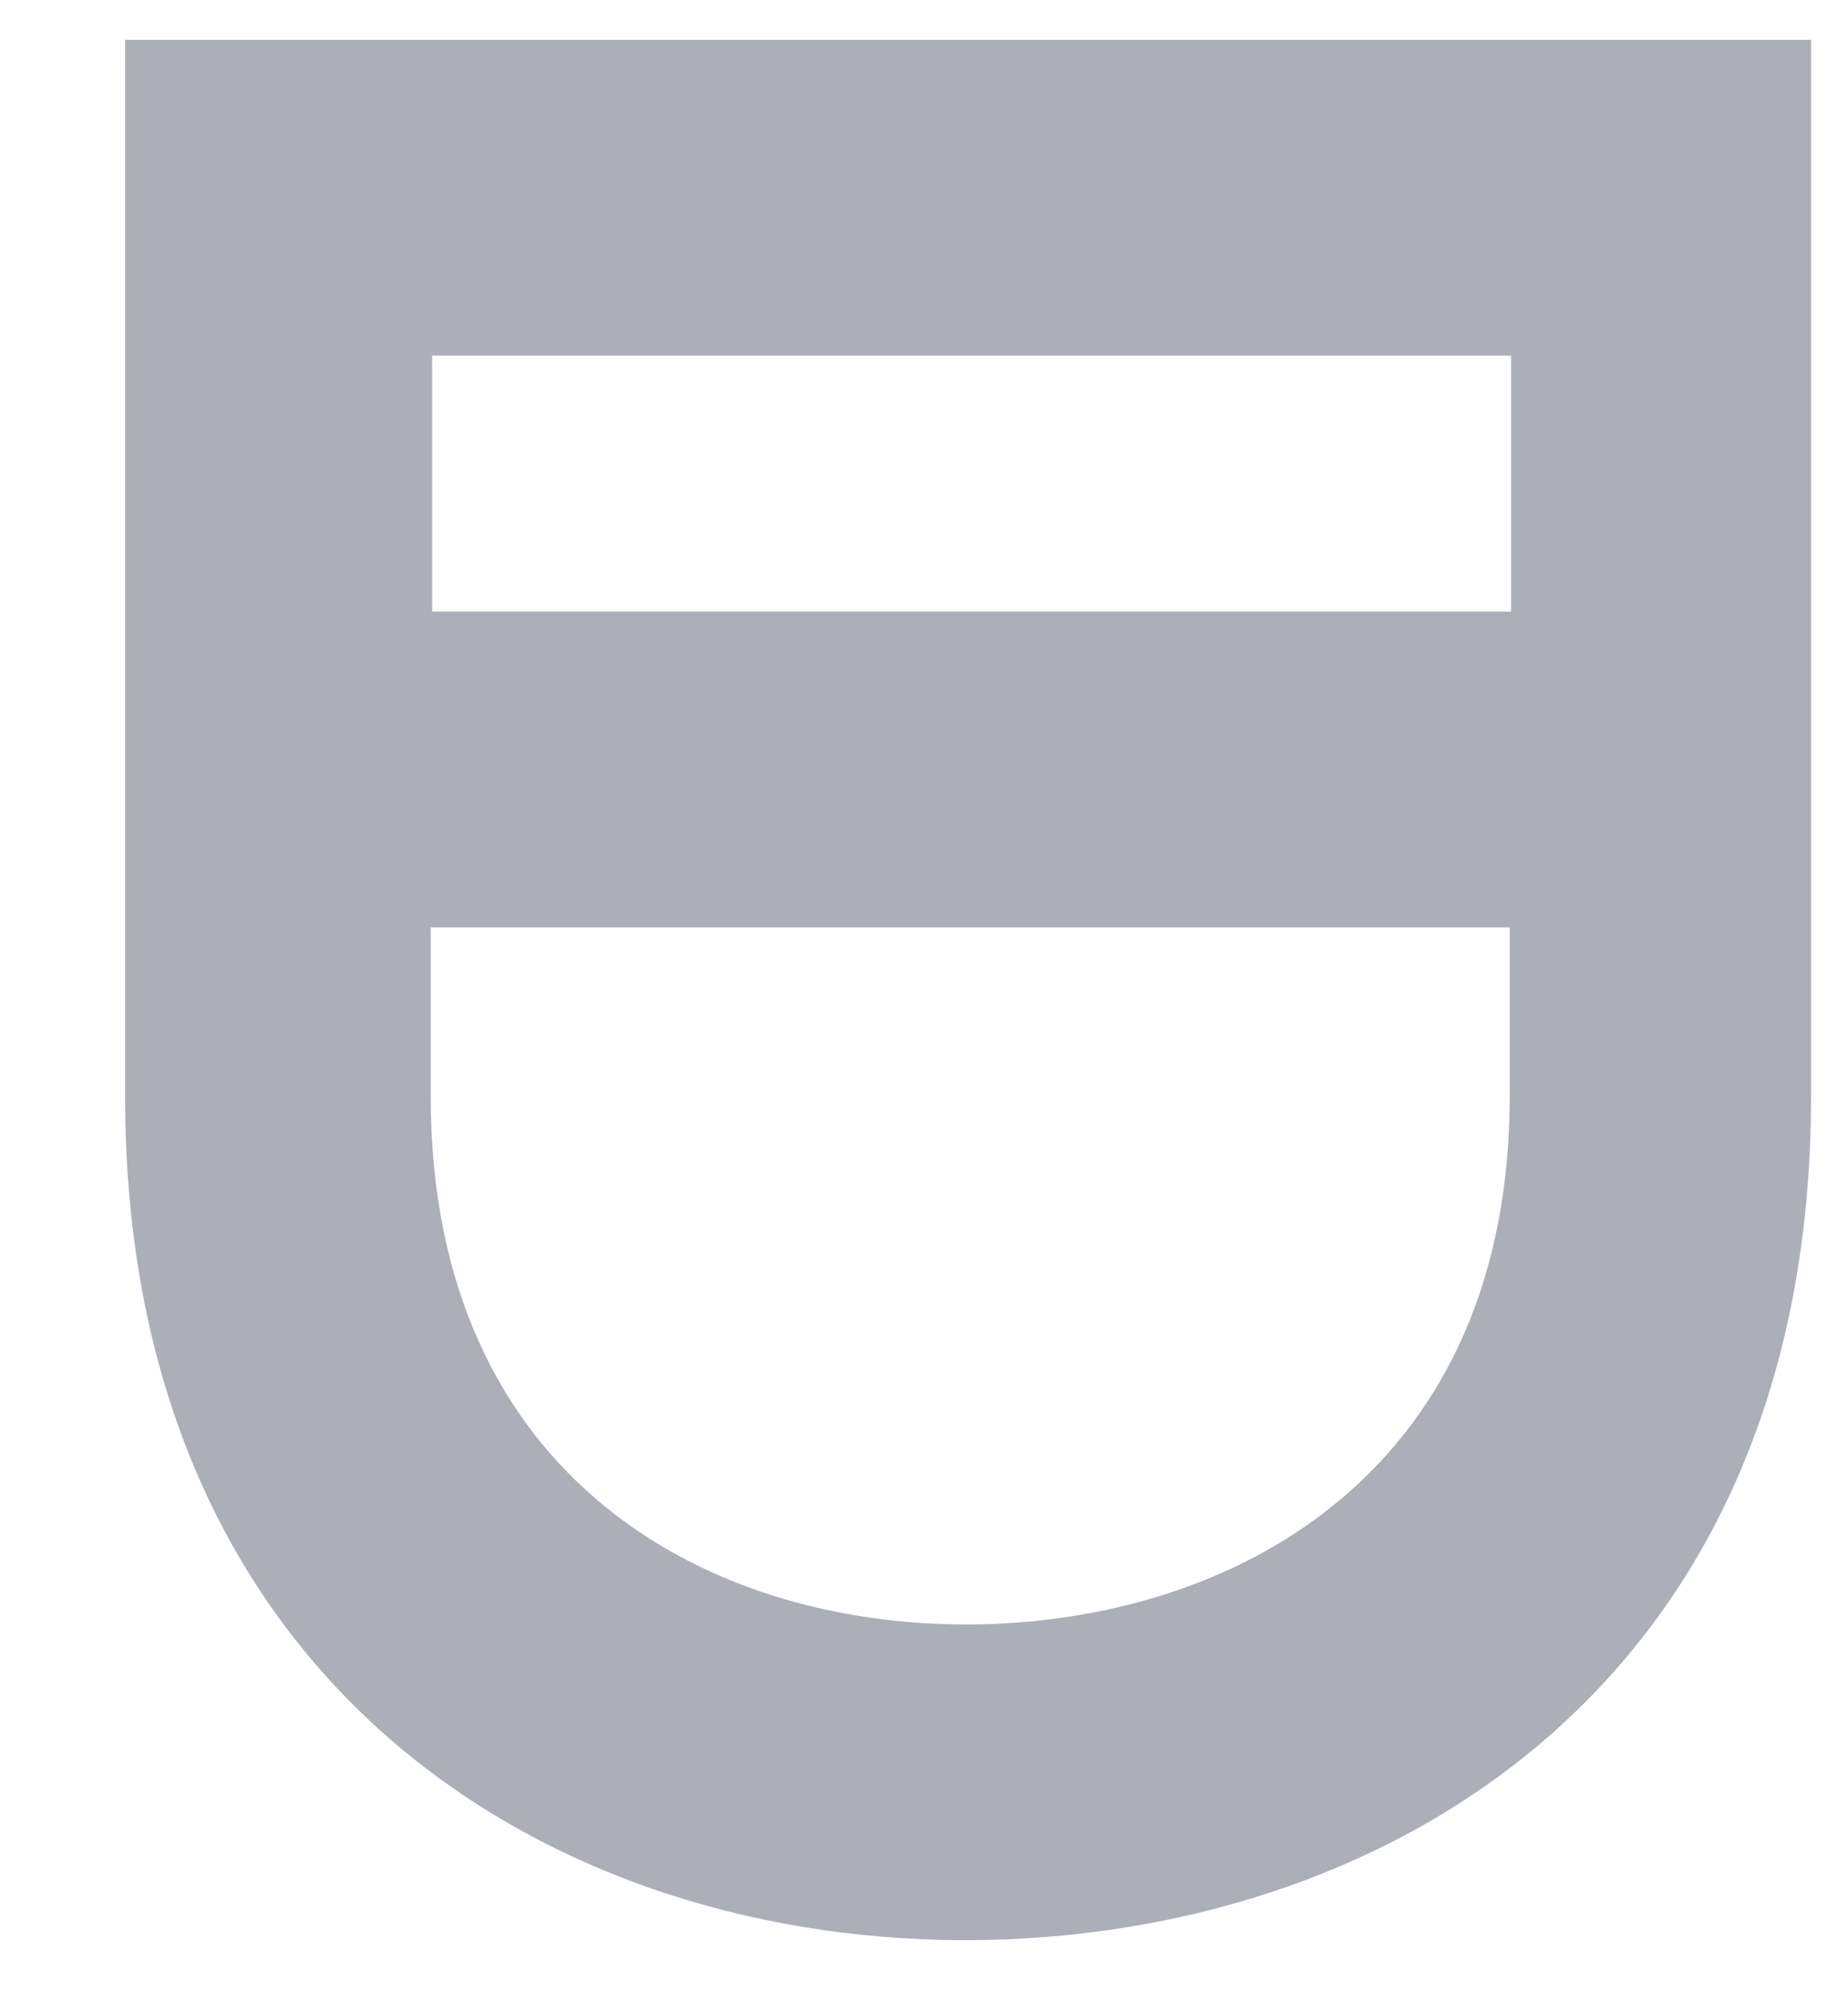 <svg width="13" height="14" viewBox="0 0 13 14" fill="none" xmlns="http://www.w3.org/2000/svg">
<path d="M12.75 0.28H0.88V7.71C0.88 11.86 3.91 13.69 6.91 13.64C9.84 13.59 12.74 11.78 12.74 7.71V0.28H12.75ZM10.63 2.5V4.3H3.04V2.5H10.63ZM6.93 11.42C5 11.47 3.03 10.4 3.03 7.71V6.52H10.62V7.71C10.62 10.29 8.77 11.37 6.92 11.42H6.93Z" fill="#ACAFB8"/>
</svg>
